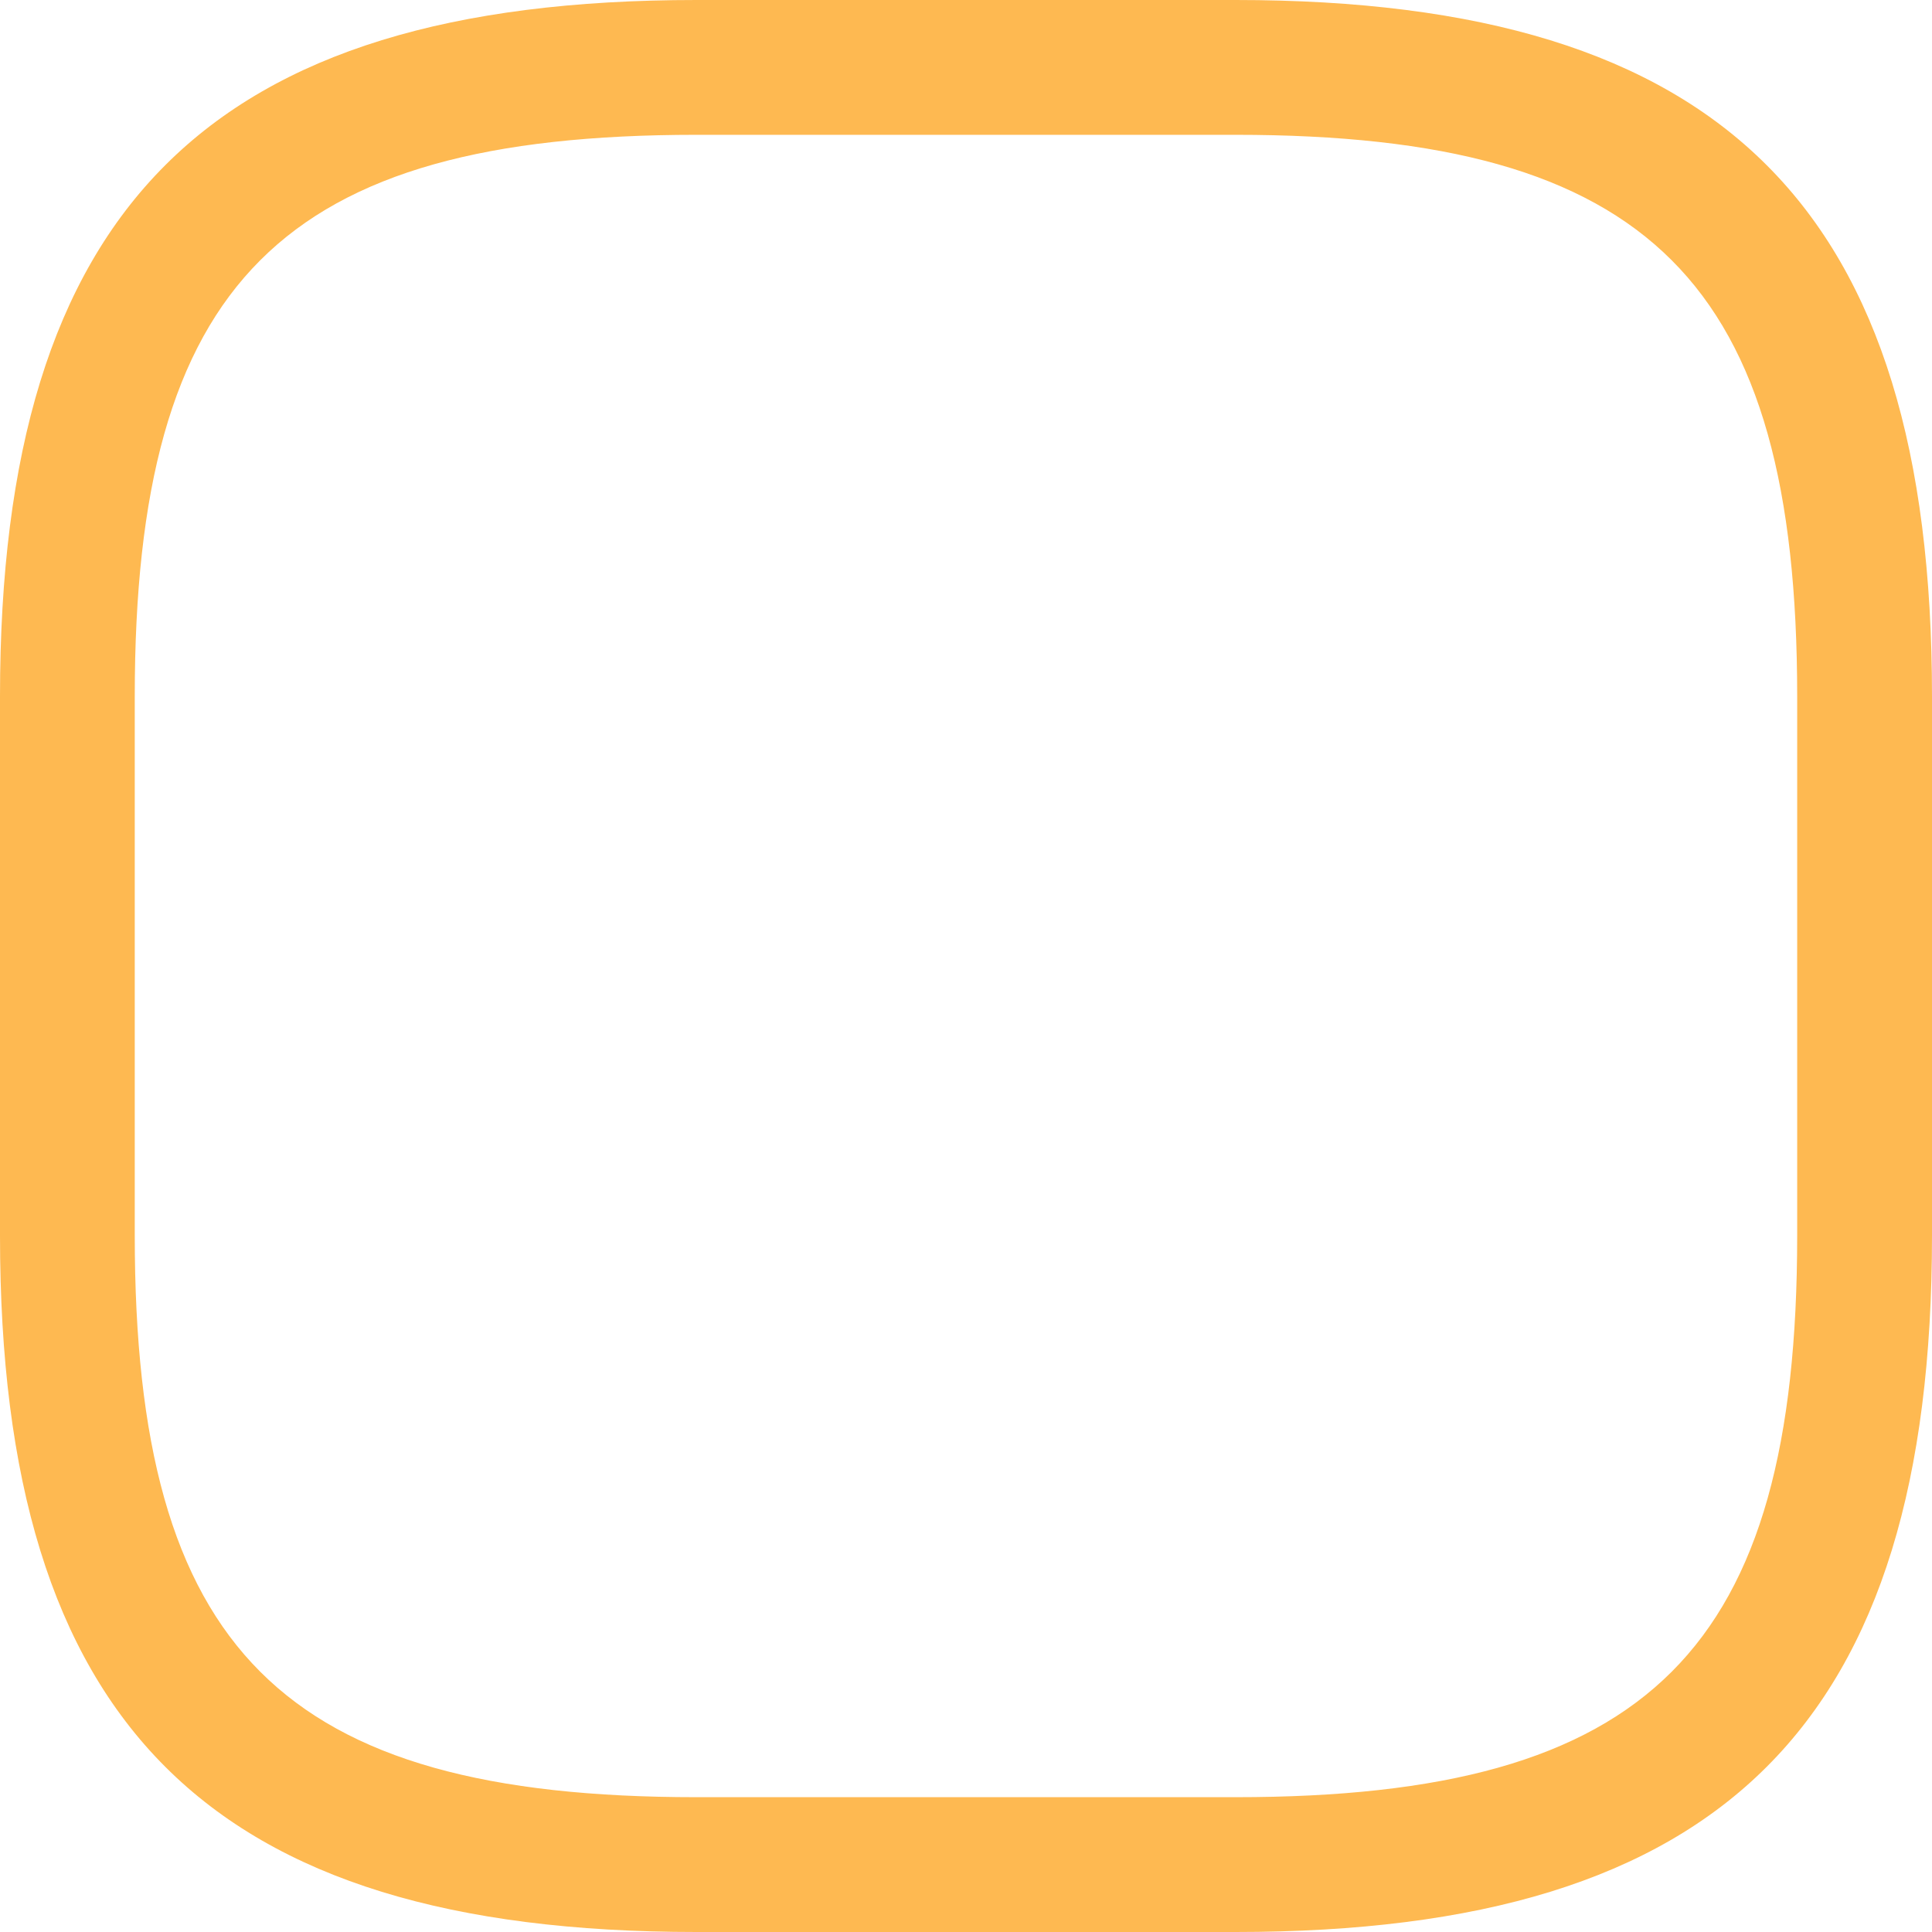 <svg width="36" height="36" viewBox="0 0 36 36" fill="none" xmlns="http://www.w3.org/2000/svg">
<path d="M12.976 36H23.023C32.115 36 36 32.115 36 23.023V12.977C36 3.885 32.115 0 23.023 0H12.976C3.884 0 -0 3.885 -0 12.977V23.023C-0 32.115 3.884 36 12.976 36ZM23.023 2.512C30.742 2.512 33.488 5.258 33.488 12.977V23.023C33.488 30.742 30.742 33.488 23.023 33.488H12.976C5.257 33.488 2.511 30.742 2.511 23.023V12.977C2.511 5.258 5.257 2.512 12.976 2.512H23.023Z" fill="#FEB951"/>
</svg>

